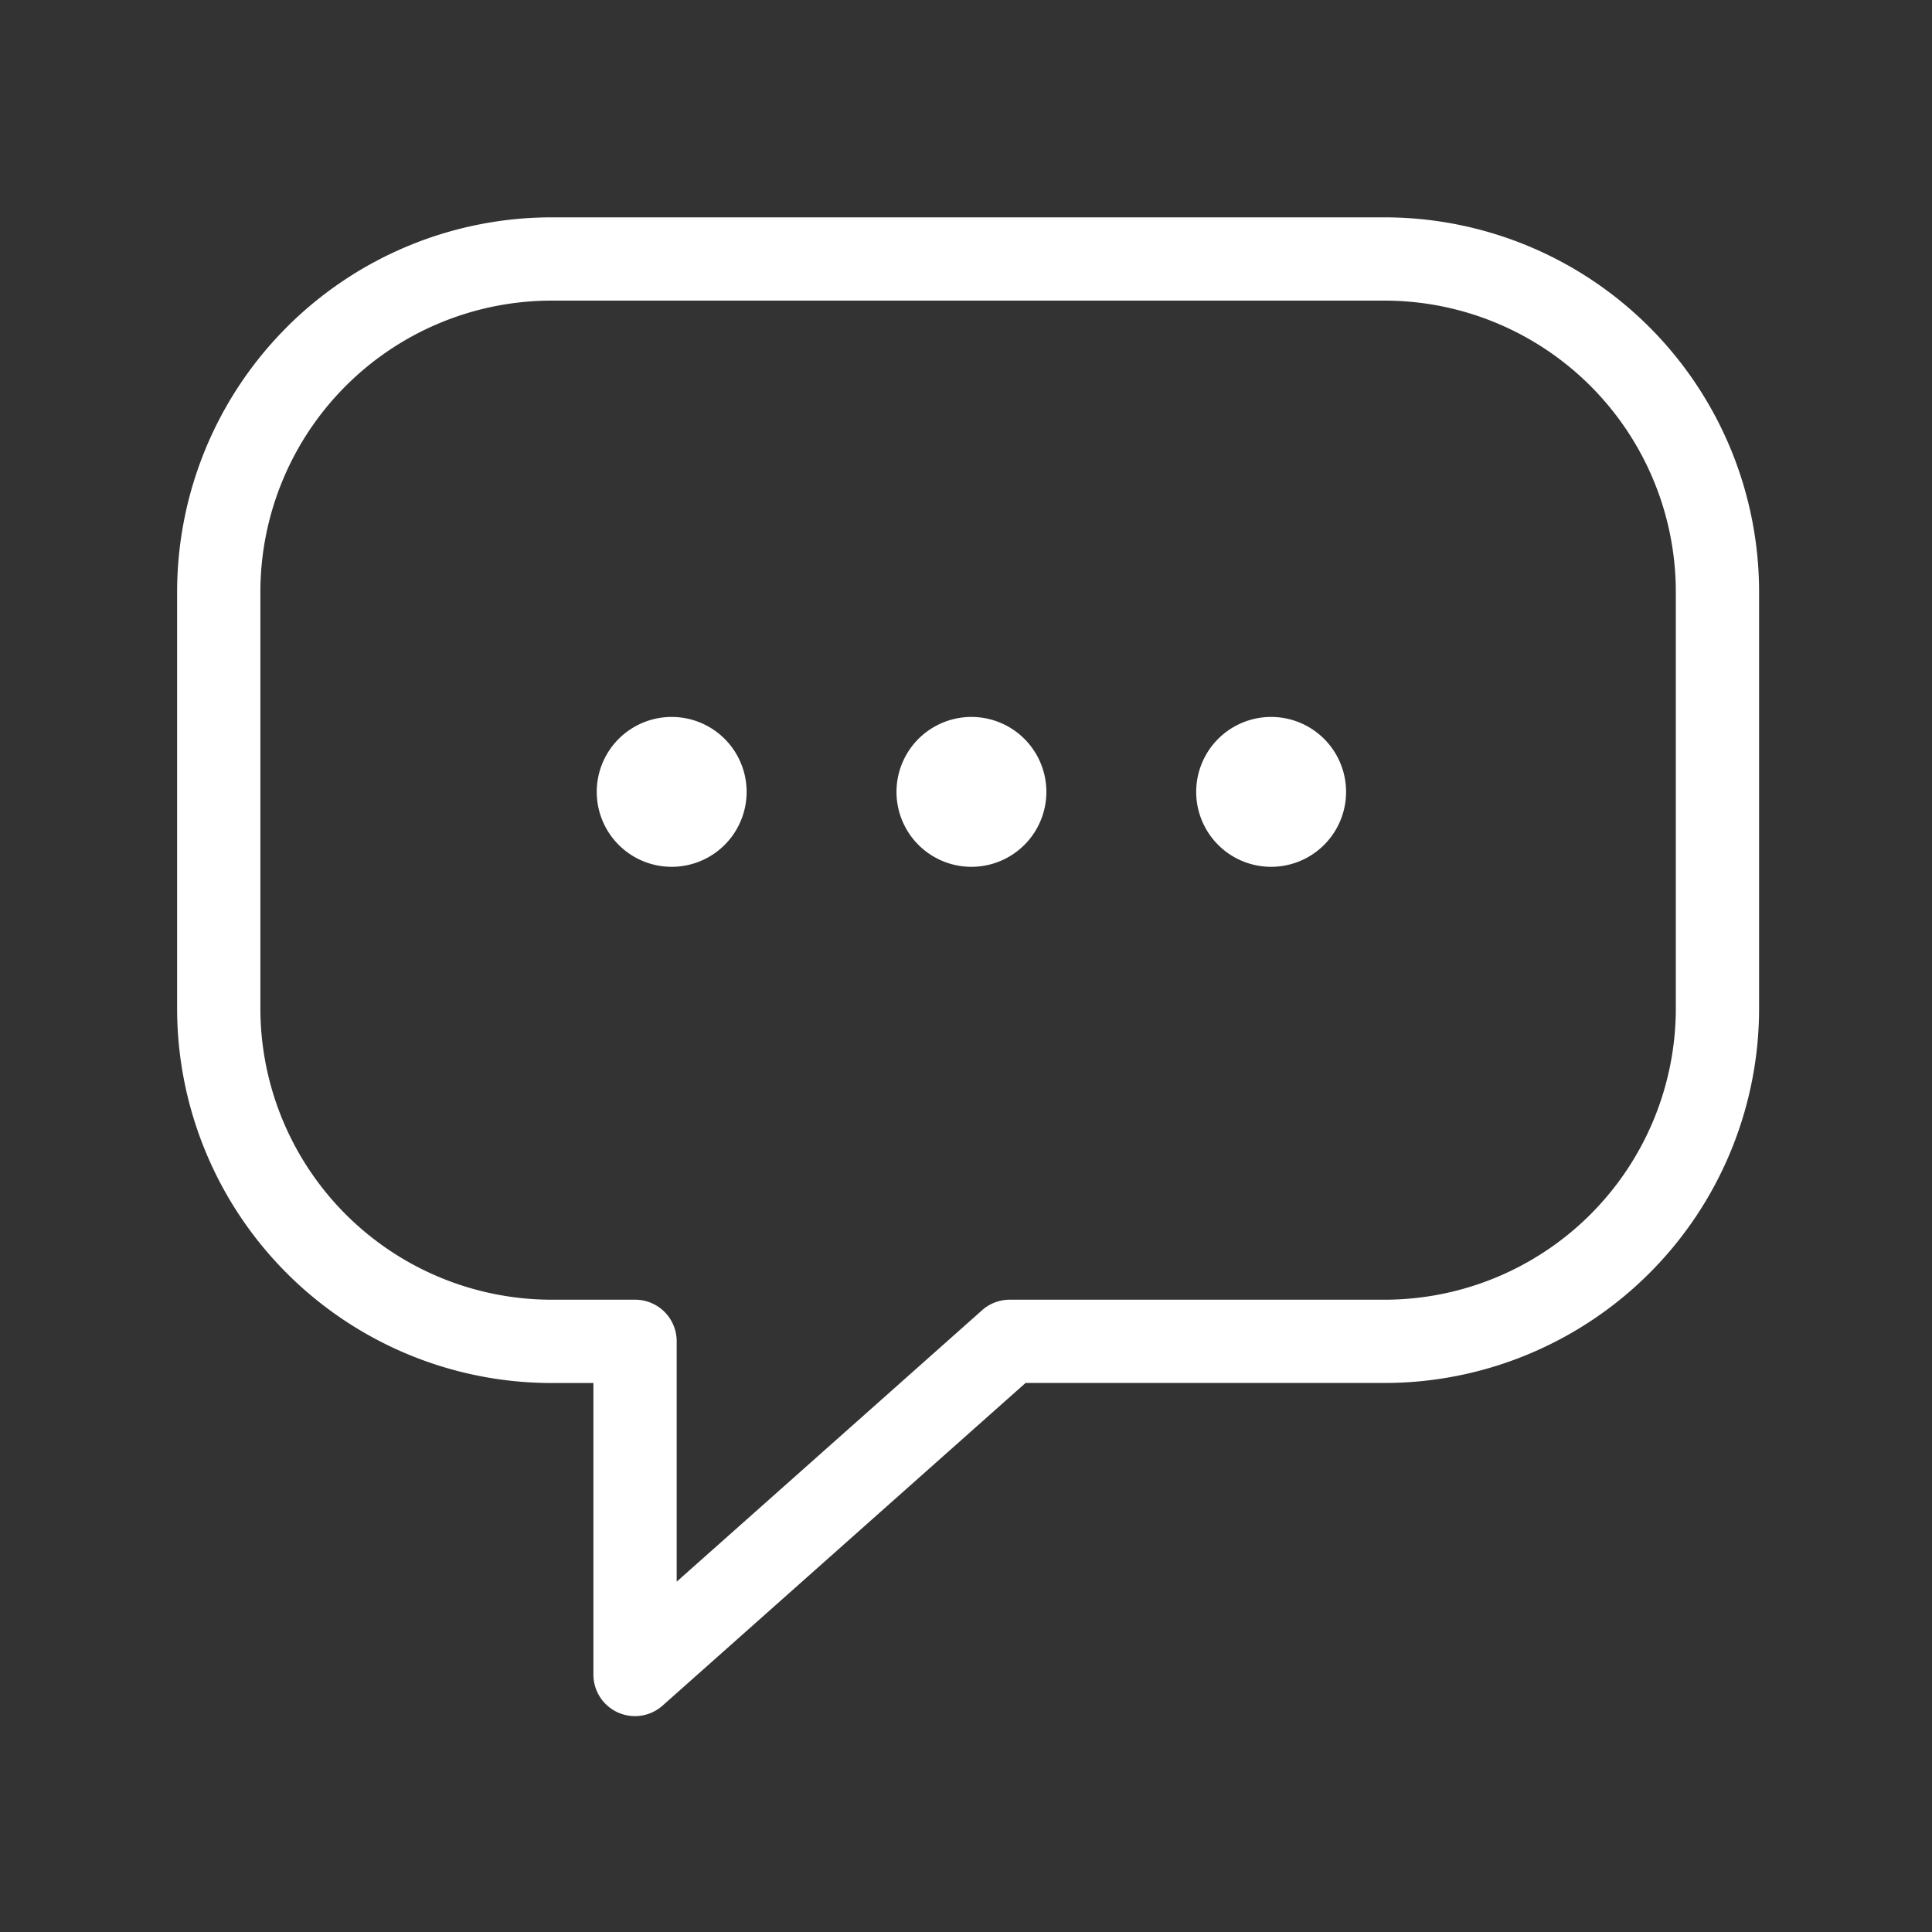 <svg xmlns="http://www.w3.org/2000/svg" width="40" height="40" fill="none" xmlns:v="https://vecta.io/nano"><rect width="100%" height="100%" fill="#333333" stroke="none"/><g fill="#fff"><path fill-rule="evenodd" d="M5.939 6.772C7.394 5.317 9.367 4.5 11.424 4.5h17.239c2.057 0 4.031.817 5.485 2.272s2.272 3.428 2.272 5.485v8.619c0 2.057-.817 4.031-2.272 5.485s-3.428 2.272-5.485 2.272h-7.43l-7.513 6.678a.86.86 0 0 1-1.434-.644v-6.033h-.862c-2.057 0-4.03-.817-5.485-2.272s-2.272-3.428-2.272-5.485v-8.619c0-2.057.817-4.031 2.272-5.485zm5.485-.548c-1.6 0-3.135.636-4.266 1.767s-1.767 2.666-1.767 4.266v8.619c0 1.6.636 3.135 1.767 4.266s2.666 1.767 4.266 1.767h1.724a.86.86 0 0 1 .862.862v4.976l6.323-5.62a.86.86 0 0 1 .573-.218h7.757c1.6 0 3.135-.636 4.266-1.767s1.767-2.666 1.767-4.266v-8.619c0-1.6-.636-3.135-1.767-4.266s-2.666-1.767-4.266-1.767H11.424z"/><use href="#B"/><use href="#B" x="6.206"/><use href="#B" x="12.411"/></g><defs ><path id="B" d="M15.458 16.395a1.55 1.55 0 1 1-3.103 0 1.55 1.55 0 1 1 3.103 0z"/></defs></svg>